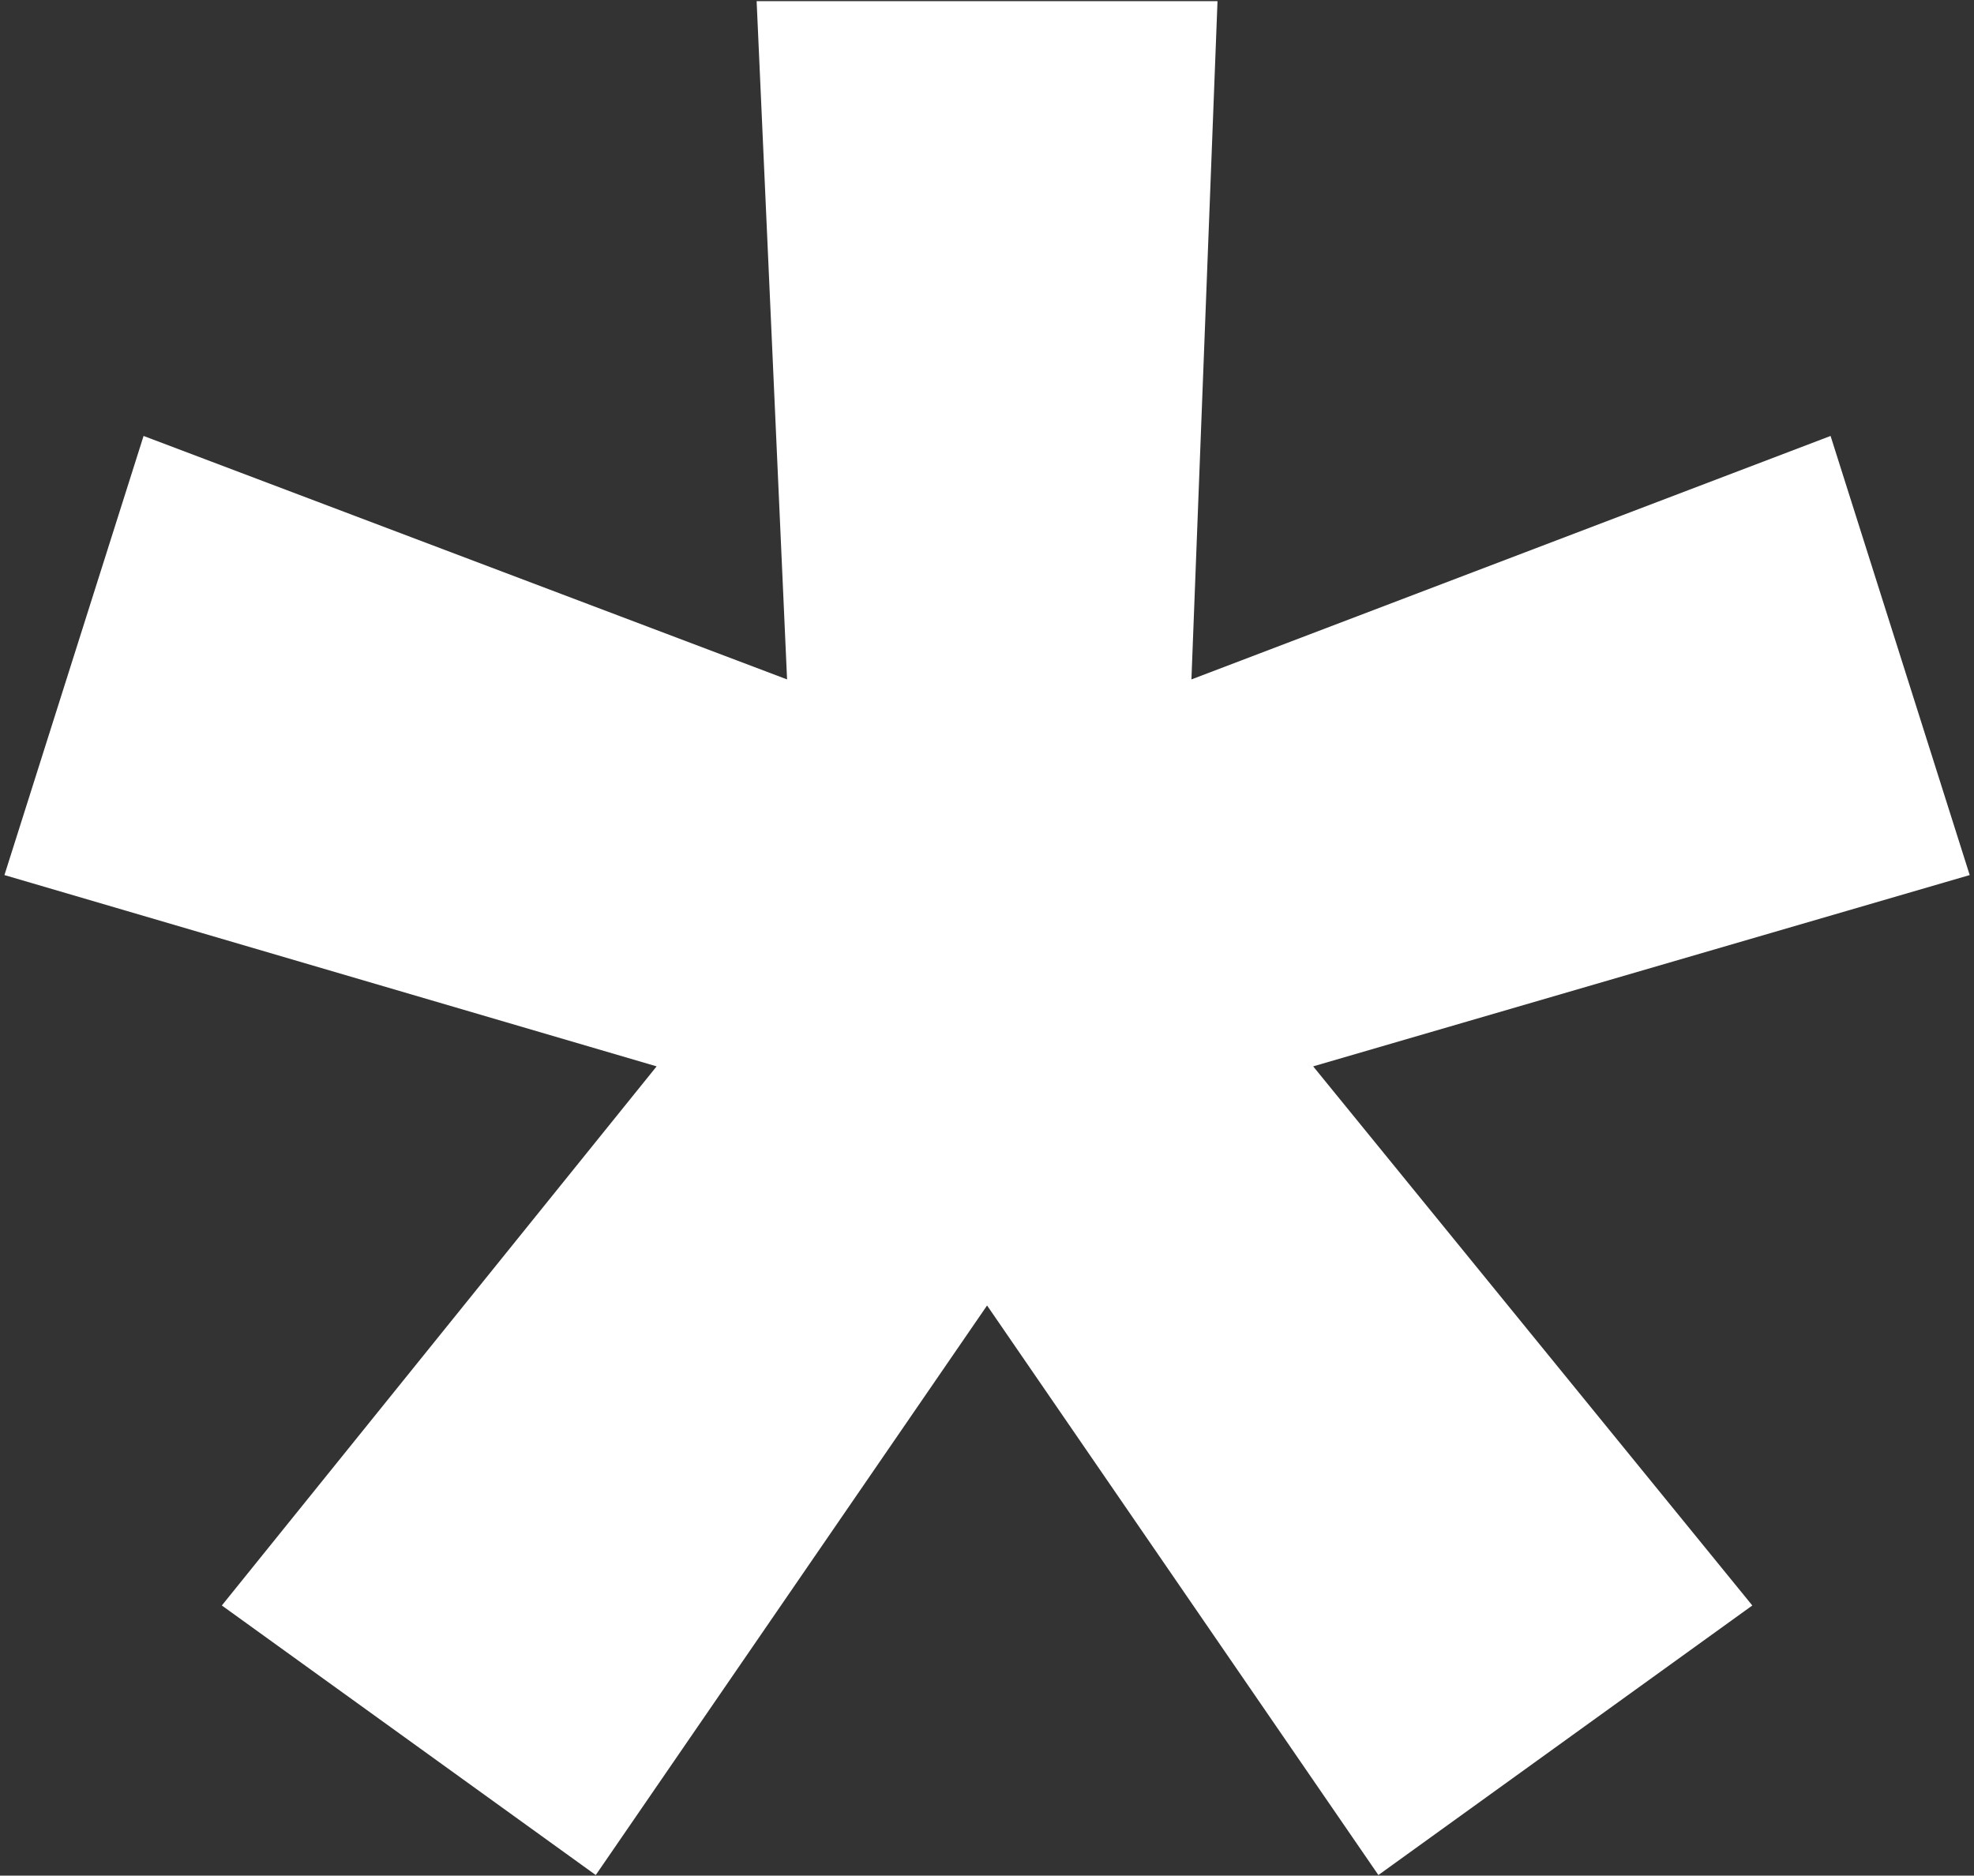 <?xml version="1.0" encoding="UTF-8"?> <svg xmlns="http://www.w3.org/2000/svg" width="221" height="210" viewBox="0 0 221 210" fill="none"><rect x="0" y="0" width="221" height="210" fill="#333333" stroke="none"/><path d="M84.709 0.131H136.307L133.387 76.068L204.943 48.809L220.519 97.973L147.016 119.391L196.181 179.751L154.318 209.931L110.508 146.163L66.699 209.931L24.836 179.751L73.513 119.391L0.497 97.973L16.074 48.809L88.117 76.068L84.709 0.131Z" fill="white"></path></svg> 